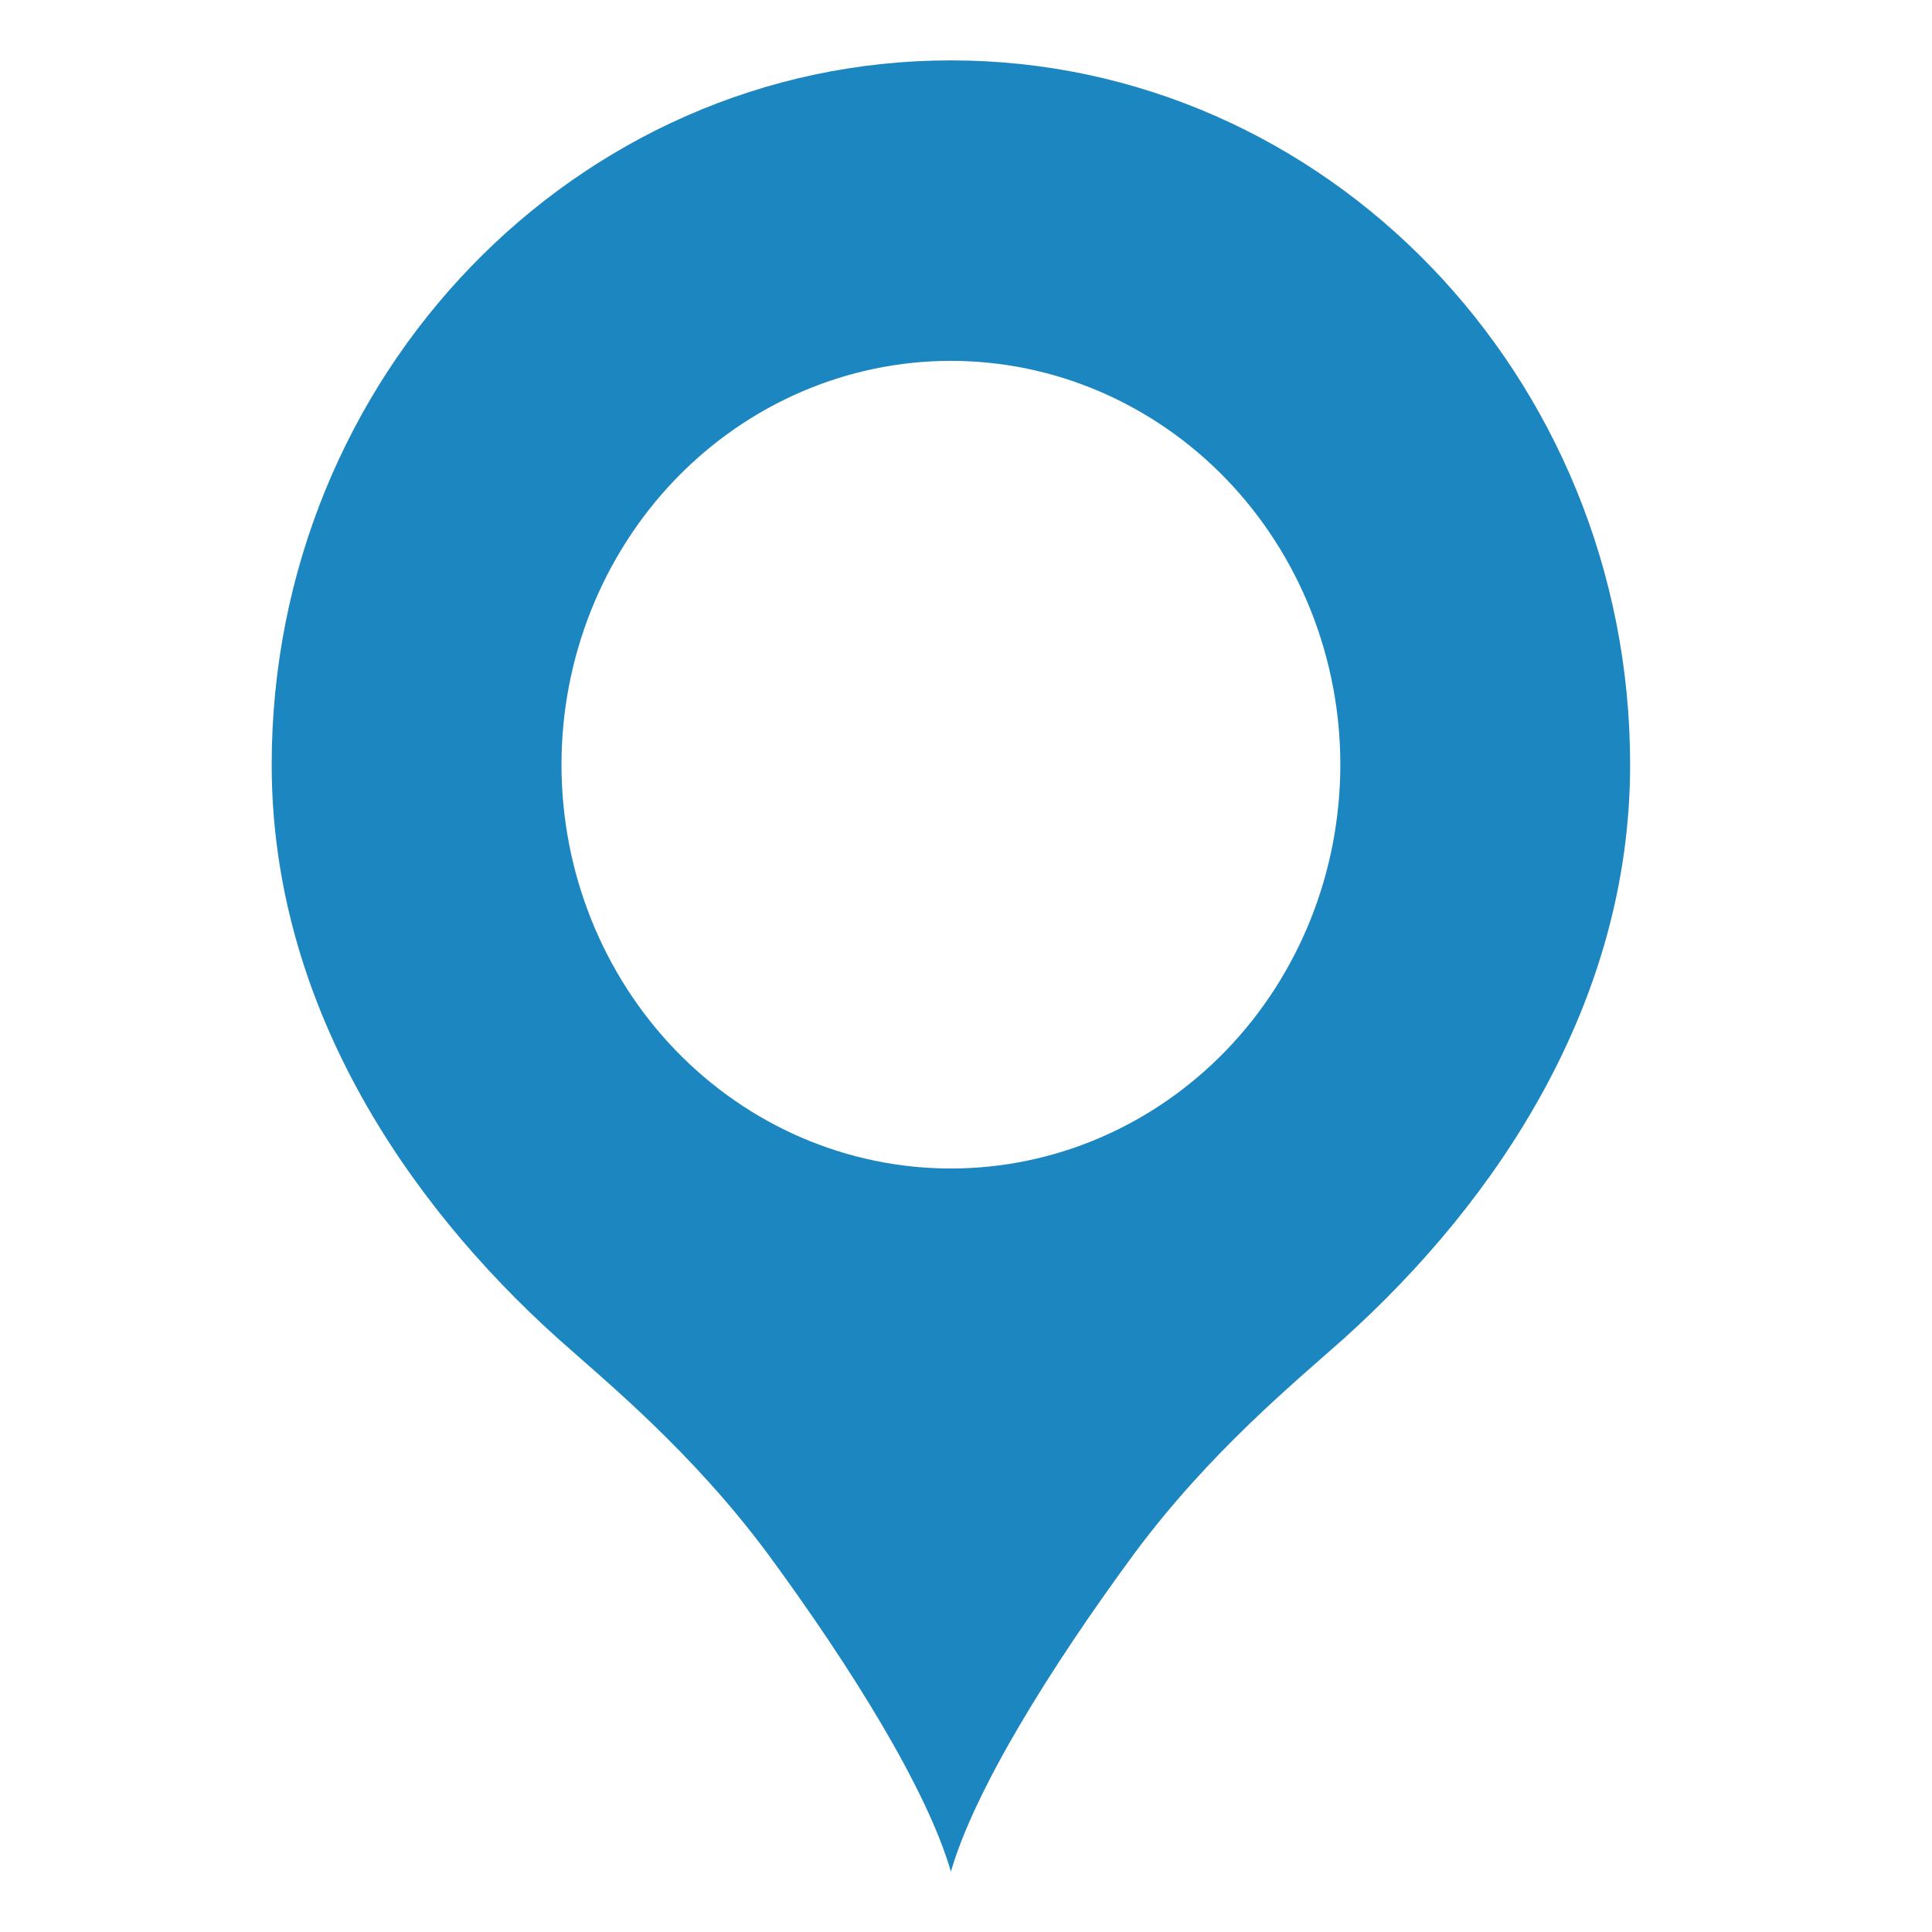 <svg width="32" height="32" viewBox="0 0 32 32" fill="none" xmlns="http://www.w3.org/2000/svg">
<path d="M15.75 1C9.544 1 4.5 6.23 4.5 12.666C4.5 16.593 6.694 19.879 9.244 22.173C10.05 22.892 11.456 24.04 12.713 25.731C14.1 27.617 15.356 29.639 15.75 31C16.144 29.639 17.4 27.617 18.788 25.731C20.044 24.04 21.45 22.892 22.256 22.173C24.806 19.879 27 16.593 27 12.666C27 6.23 21.956 1 15.75 1ZM15.75 5.977C16.597 5.977 17.436 6.15 18.218 6.486C19.001 6.823 19.712 7.315 20.311 7.936C20.91 8.557 21.385 9.295 21.709 10.106C22.033 10.918 22.2 11.787 22.2 12.666C22.2 13.544 22.033 14.414 21.709 15.225C21.385 16.037 20.91 16.774 20.311 17.395C19.712 18.016 19.001 18.509 18.218 18.845C17.436 19.181 16.597 19.354 15.75 19.354C14.039 19.354 12.399 18.649 11.189 17.395C9.98 16.141 9.3 14.439 9.3 12.666C9.3 10.892 9.98 9.191 11.189 7.936C12.399 6.682 14.039 5.977 15.75 5.977Z" fill="#1C86C0"/>
</svg>
